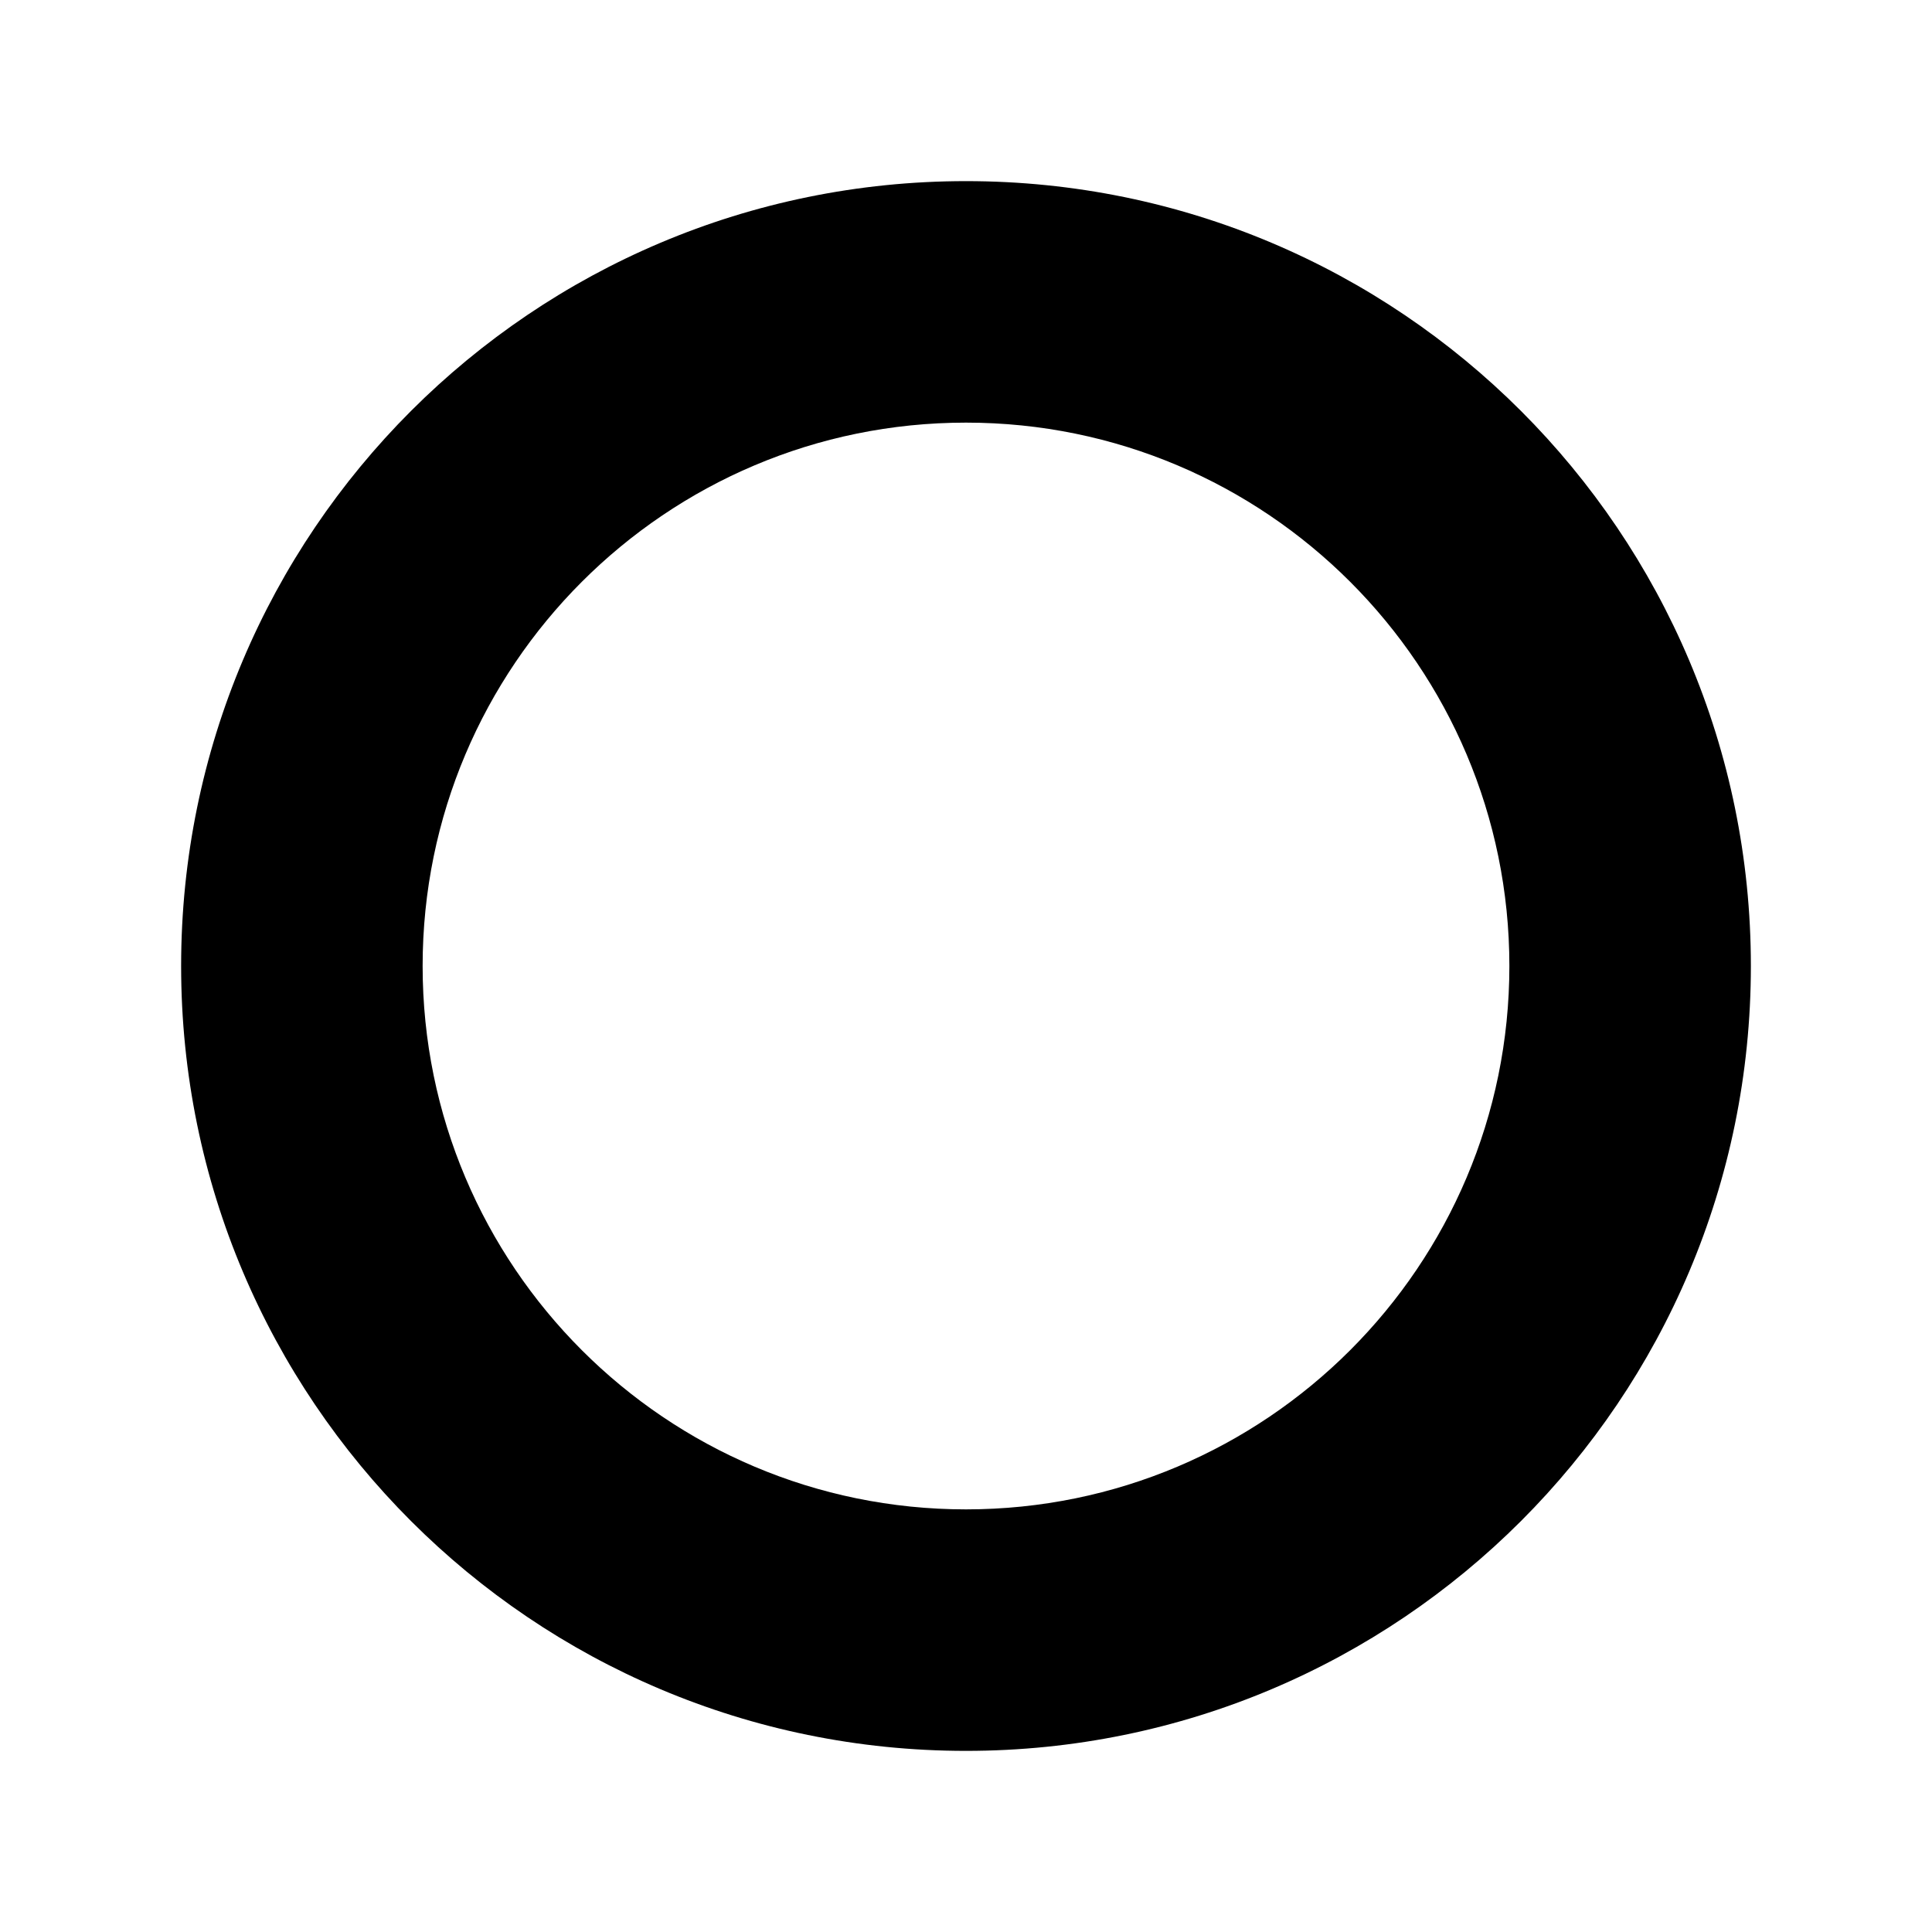 <?xml version="1.0" encoding="UTF-8"?>
<svg width="512" height="512" viewBox="0 0 512 512" 
     xmlns="http://www.w3.org/2000/svg" 
     fill="#000000">
  <path d="M256,48C141.1,48,48,141.1,48,256s93.1,208,208,208s208-93.1,208-208S370.9,48,256,48z M256,400
           c-79.5,0-144-64.5-144-144S176.5,112,256,112s144,64.5,144,144S335.5,400,256,400z"/>
</svg>

